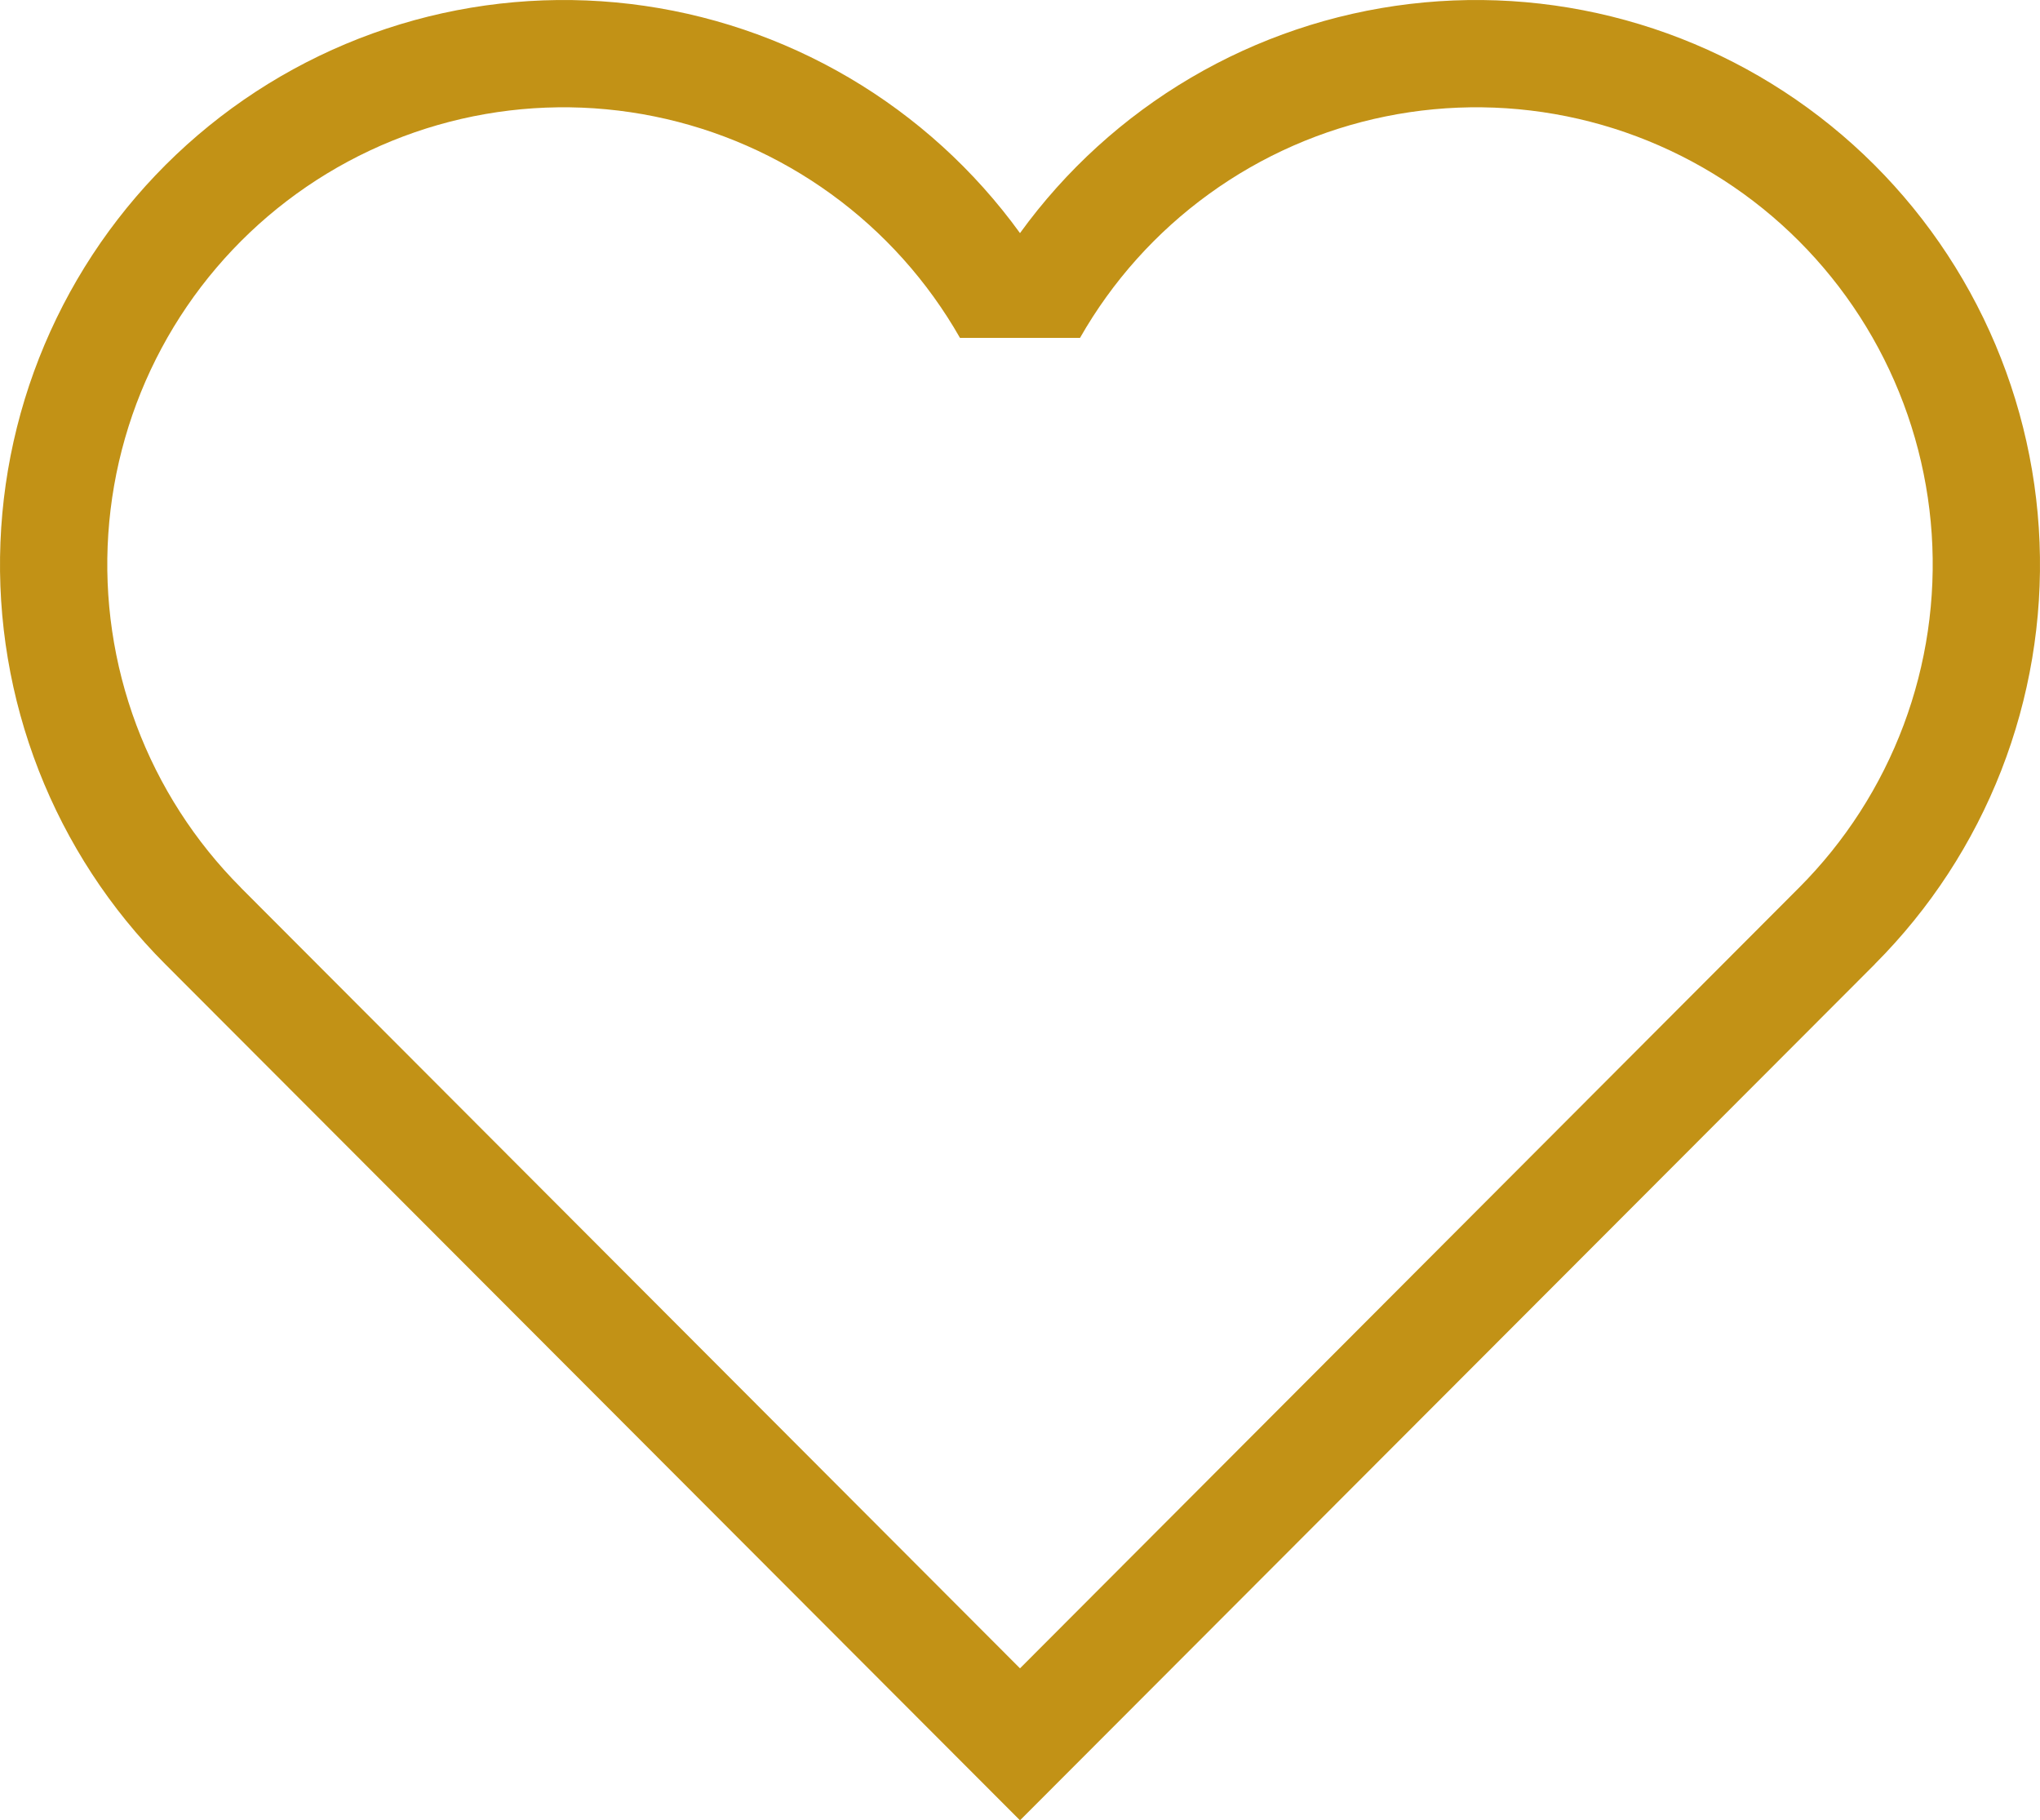 <?xml version="1.0" encoding="UTF-8"?> <svg xmlns="http://www.w3.org/2000/svg" width="102" height="91" viewBox="0 0 102 91" fill="none"> <path d="M12.045 44.374C9.745 42.07 7.964 39.3 6.82 36.25C5.677 33.2 5.198 29.941 5.415 26.69C5.632 23.44 6.541 20.273 8.08 17.403C9.619 14.533 11.753 12.026 14.338 10.049C16.924 8.073 19.902 6.673 23.072 5.943C26.242 5.214 29.531 5.172 32.719 5.82C35.906 6.467 38.919 7.79 41.554 9.7C44.19 11.609 46.387 14.061 47.999 16.891H54.001C55.613 14.061 57.81 11.609 60.446 9.7C63.081 7.79 66.094 6.467 69.281 5.82C72.469 5.172 75.758 5.214 78.928 5.943C82.098 6.673 85.076 8.073 87.662 10.049C90.247 12.026 92.381 14.533 93.92 17.403C95.459 20.273 96.368 23.44 96.585 26.69C96.802 29.941 96.323 33.2 95.18 36.25C94.036 39.3 92.255 42.07 89.955 44.374L51 83.402L12.045 44.379V44.374ZM93.745 48.192C96.495 45.438 98.646 42.144 100.063 38.517C101.479 34.889 102.132 31.008 101.978 27.116C101.825 23.225 100.869 19.407 99.171 15.903C97.473 12.399 95.069 9.285 92.111 6.757C89.154 4.229 85.705 2.341 81.984 1.212C78.262 0.083 74.348 -0.262 70.486 0.198C66.625 0.657 62.9 1.913 59.547 3.884C56.193 5.856 53.283 8.501 51 11.653C48.717 8.501 45.807 5.856 42.453 3.884C39.1 1.913 35.375 0.657 31.514 0.198C27.652 -0.262 23.738 0.083 20.016 1.212C16.295 2.341 12.846 4.229 9.889 6.757C6.931 9.285 4.527 12.399 2.829 15.903C1.131 19.407 0.175 23.225 0.022 27.116C-0.132 31.008 0.521 34.889 1.937 38.517C3.354 42.144 5.505 45.438 8.255 48.192L51 91L93.745 48.197V48.192Z" fill="#C29216"></path> </svg> 